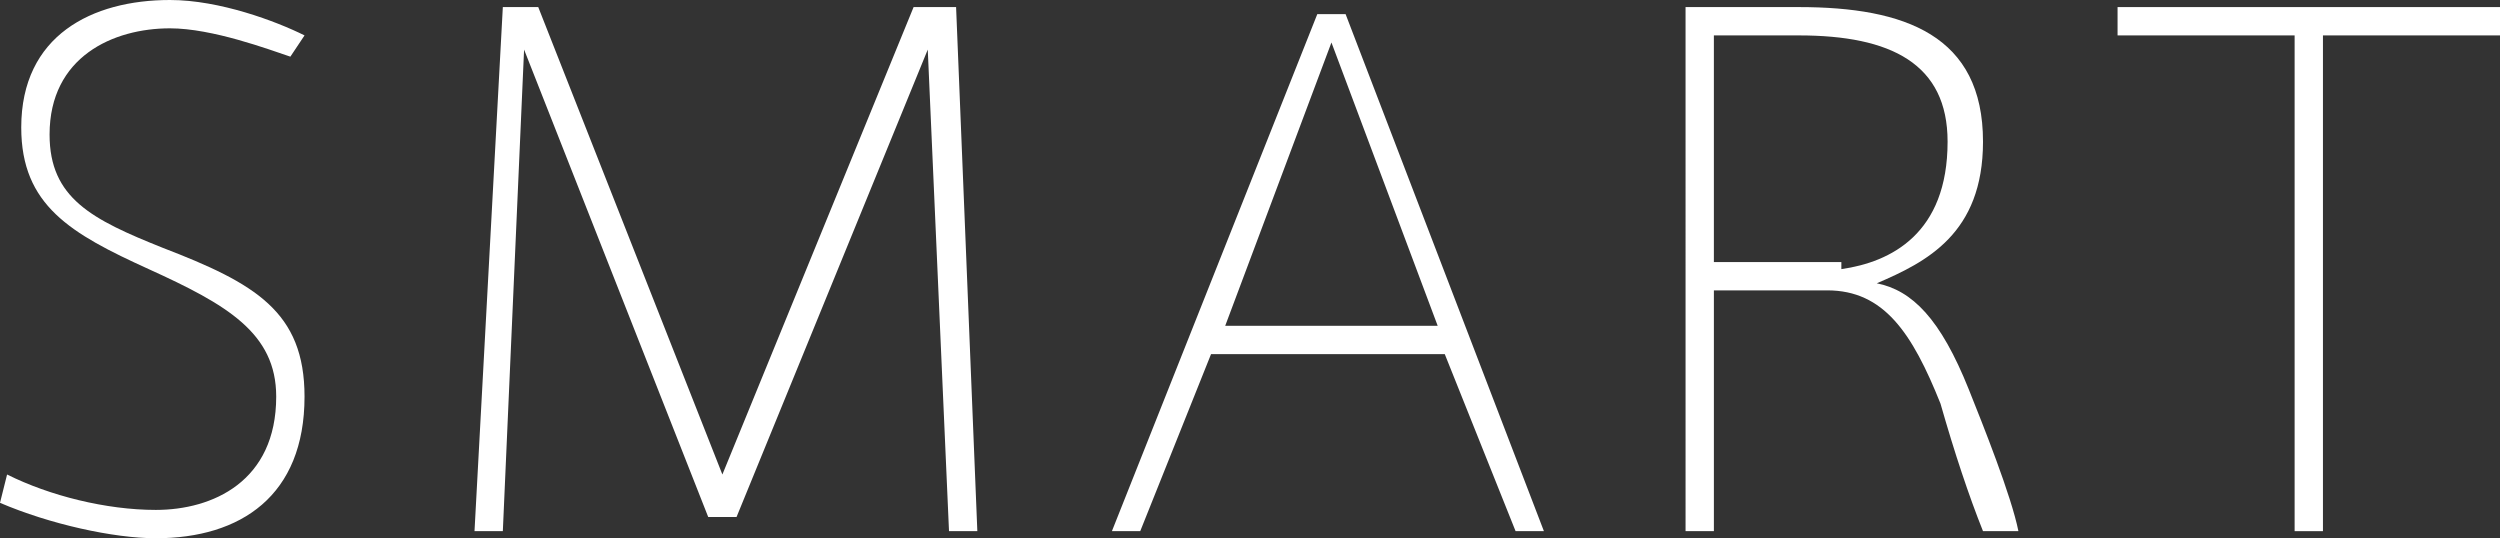 <?xml version="1.0" encoding="utf-8"?>
<!-- Generator: Adobe Illustrator 27.8.1, SVG Export Plug-In . SVG Version: 6.00 Build 0)  -->
<svg version="1.1" id="_レイヤー_1" xmlns="http://www.w3.org/2000/svg" xmlns:xlink="http://www.w3.org/1999/xlink" x="0px"
	 y="0px" viewBox="0 0 35.3 7.6" style="enable-background:new 0 0 35.3 7.6;" xml:space="preserve">
<rect x="0" y="0" width="35.3" height="7.6" fill="#333333" stroke="none"/>
<style type="text/css">
	.st0{fill:#FFFFFF;}
</style>
<path class="st0" d="M4.3,5.6c0,1.4-0.9,2-2.1,2C1.6,7.6,0.7,7.4,0,7.1l0.1-0.4C0.7,7,1.5,7.2,2.2,7.2c0.8,0,1.7-0.4,1.7-1.6
	c0-0.9-0.7-1.3-1.8-1.8S0.3,2.9,0.3,1.8c0-1.3,1-1.8,2.1-1.8c0.7,0,1.5,0.3,1.9,0.5L4.1,0.8C3.8,0.7,3,0.4,2.4,0.4
	c-0.8,0-1.7,0.4-1.7,1.5c0,0.9,0.6,1.2,1.6,1.6C3.6,4,4.3,4.4,4.3,5.6L4.3,5.6z"/>
<path class="st0" d="M13.8,7.5h-0.4l-0.3-6.8l-2.7,6.6H10L7.4,0.7L7.1,7.5H6.7l0.4-7.4h0.5l2.6,6.6l2.7-6.6h0.6L13.8,7.5z"/>
<path class="st0" d="M21.8,7.5h-0.4l-1-2.5h-3.3l-1,2.5h-0.4l2.9-7.3H19L21.8,7.5z M20.3,4.6l-1.5-4l-1.5,4
	C17.3,4.6,20.3,4.6,20.3,4.6z"/>
<path class="st0" d="M28.5,7.5h-0.5c-0.2-0.5-0.4-1.1-0.6-1.8c-0.4-1-0.8-1.6-1.6-1.6h-1.6v3.4h-0.4V0.1h1.6C26.9,0.1,28,0.5,28,2
	c0,1.3-0.8,1.7-1.5,2c0.5,0.1,0.9,0.5,1.3,1.5C28,6,28.4,7,28.5,7.5L28.5,7.5z M26,3.8c0.7-0.1,1.5-0.5,1.5-1.8
	c0-1.1-0.8-1.5-2.1-1.5h-1.2v3.2H26L26,3.8z"/>
<path class="st0" d="M35.3,0.1v0.4h-2.5v7h-0.4v-7h-2.5V0.1H35.3L35.3,0.1z"/>
</svg>

